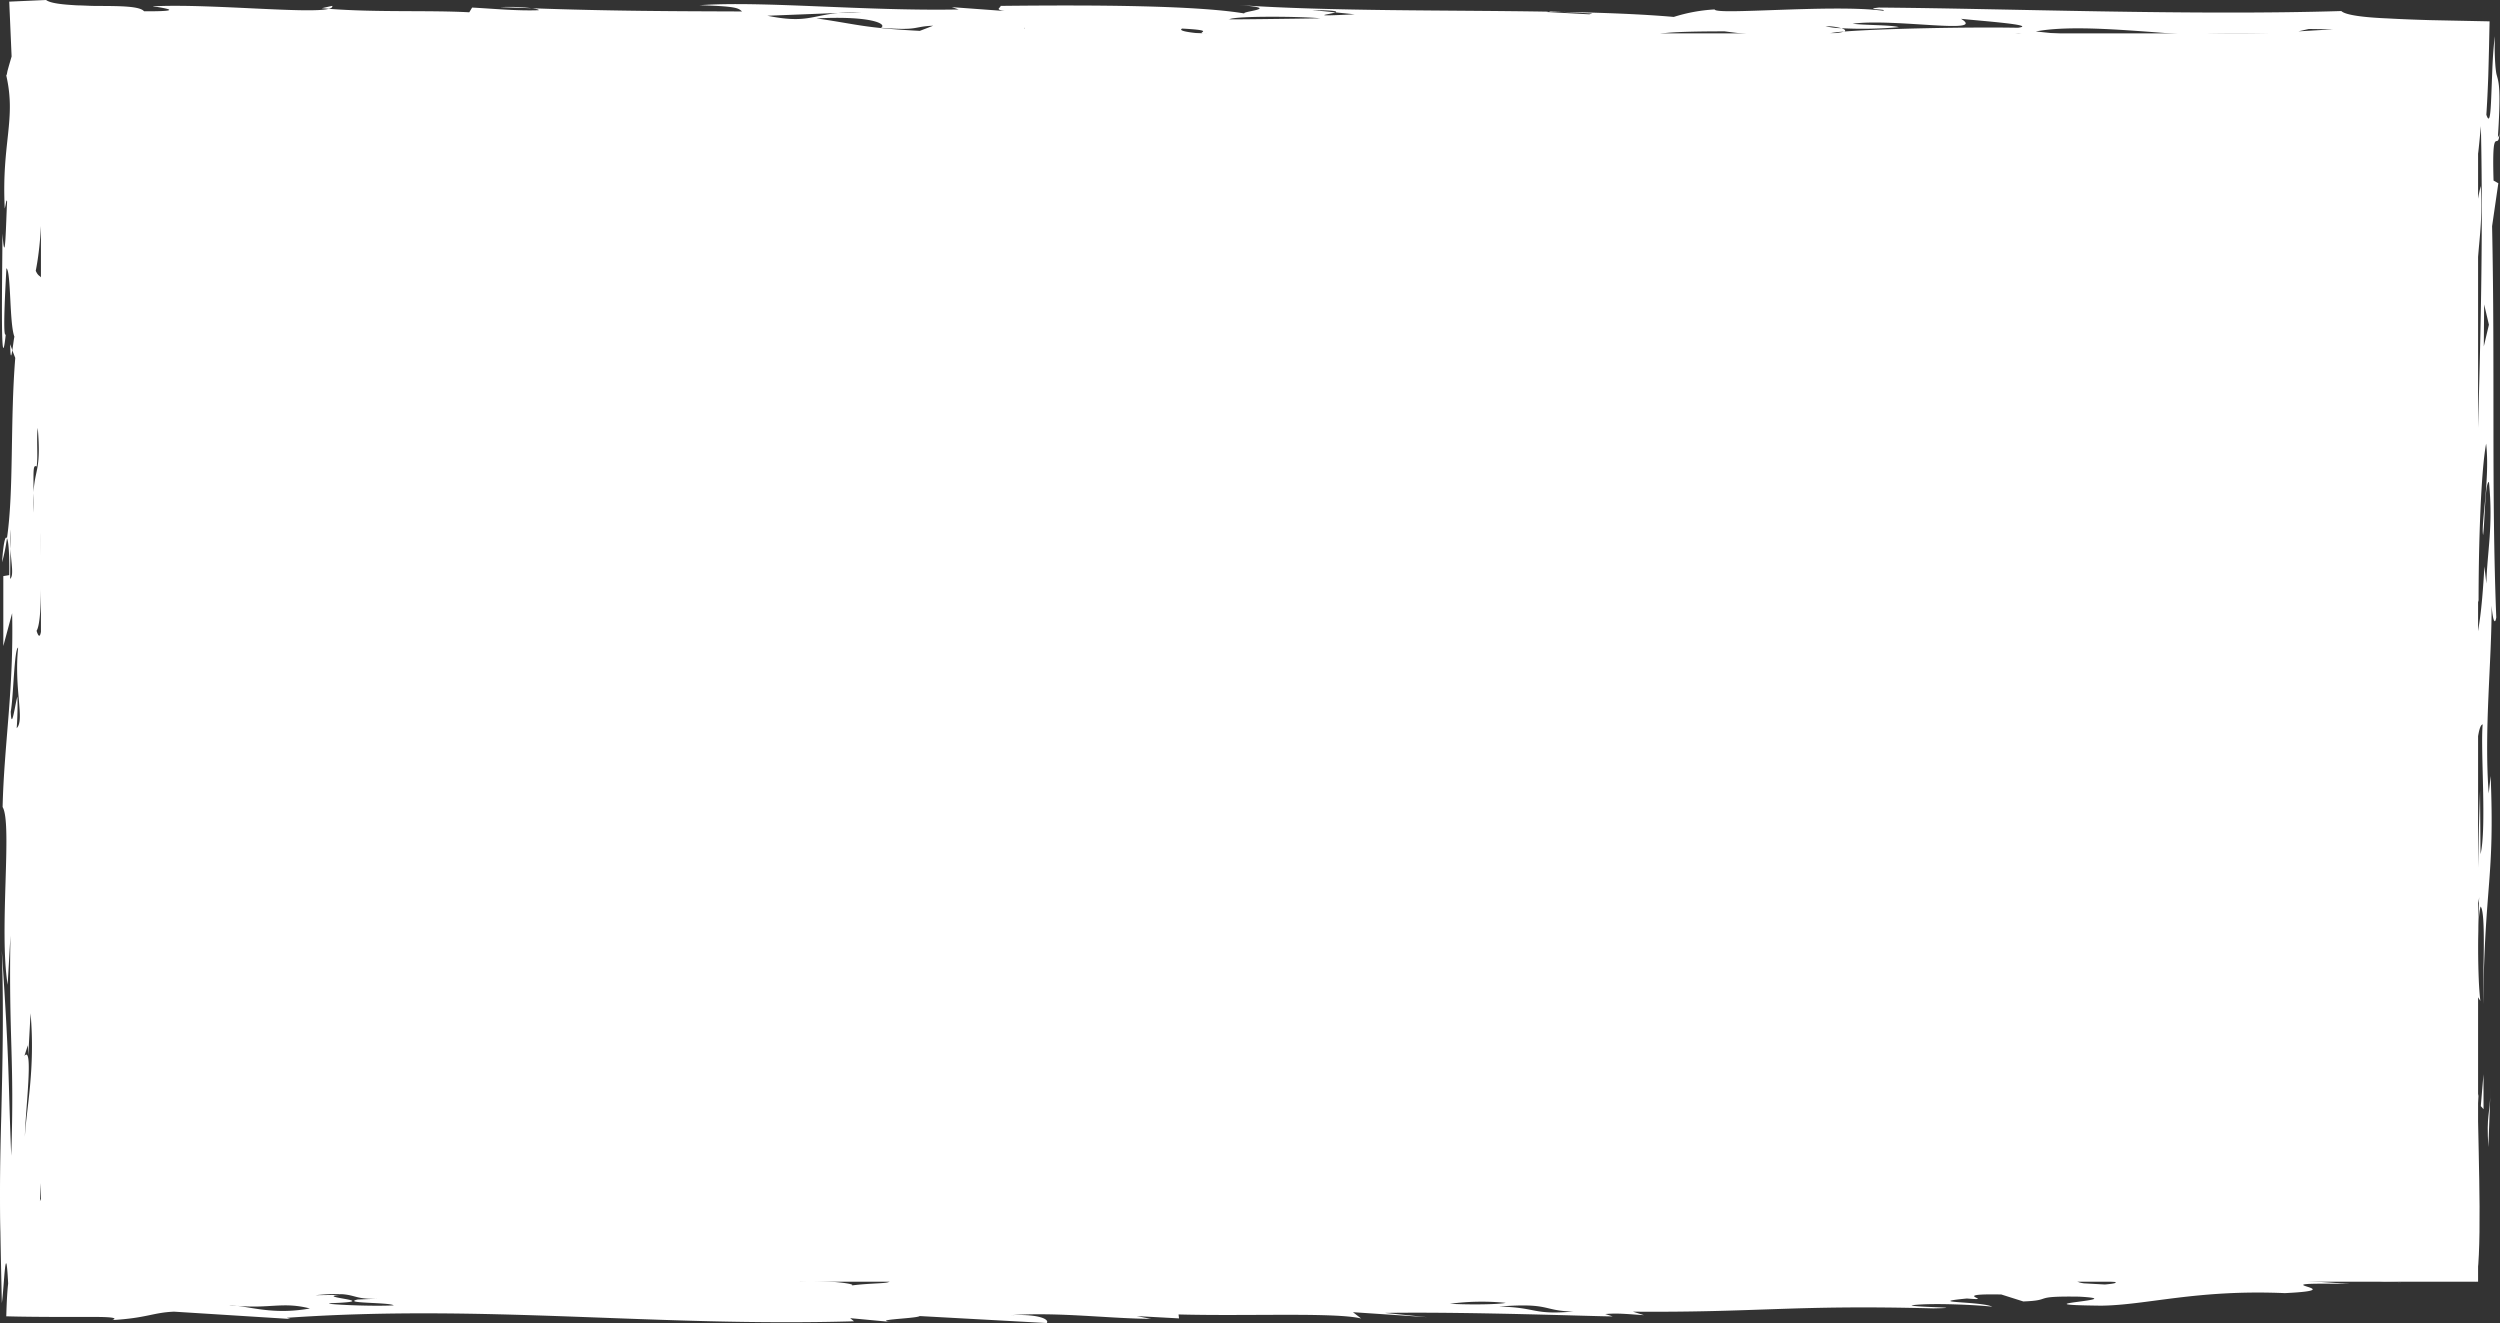 <svg xmlns="http://www.w3.org/2000/svg" viewBox="0 0 717.54 379.72"><rect x="0" y="0" width="717.54" height="379.72" fill="#333333" stroke="none"/><defs><style>.cls-1{fill:#fff;}</style></defs><title>tekstblok_6</title><g id="Laag_2" data-name="Laag 2"><g id="content"><rect class="cls-1" x="11.75" y="9.58" width="699.5" height="358.29"/><path class="cls-1" d="M711.34,314.57c-.09,1.05-.13,2.7-.19,4C711.08,314.77,711.1,312.93,711.34,314.57Z"/><path class="cls-1" d="M710.41,367.87c0-13.77,0-35.58.74-49.29C711.37,330.79,712.57,363.7,710.41,367.87Z"/><path class="cls-1" d="M714.84,312.13l-.64,17.12C713.61,319.23,714.63,321.07,714.84,312.13Z"/><polygon class="cls-1" points="712.82 318.36 712.03 317.47 712.8 308.33 712.82 318.36"/><path class="cls-1" d="M144.54,15.89c1.78.35,2.88.72,2,1.2Z"/><path class="cls-1" d="M104.87,12.3c-3.56-.13-6.05-.19-8.18-.22C99.13,12,101.18,12.1,104.87,12.3Z"/><path class="cls-1" d="M180.57,15.56l-7,.11C175.77,15.56,178.24,15.51,180.57,15.56Z"/><path class="cls-1" d="M620.78,12.53c6.55.57,12.76,1.1,17.48,1.45C625.5,14.59,624.4,13.29,620.78,12.53Z"/><path class="cls-1" d="M2.9,98.79l.64,1.7C3.25,102.35,3,103.27,2.9,98.79Z"/><path class="cls-1" d="M95.35,1.68c.18.37-.2.64-.93.84l-2.06-.16Z"/><path class="cls-1" d="M208.5,14.27c.1,0,.27,0,.39-.07l5.73.4A21,21,0,0,1,208.5,14.27Z"/><path class="cls-1" d="M2,154.47a53.31,53.31,0,0,1-1.4,6.93C.93,156,1.54,153.53,2,154.47Z"/><path class="cls-1" d="M95.71,12.08c-.08,0,0,0-.08,0l1.06,0Z"/><path class="cls-1" d="M152.67,2.37l-9.1-.32A53.76,53.76,0,0,1,152.67,2.37Z"/><path class="cls-1" d="M620.78,12.53l-5.55-.48A26.43,26.43,0,0,1,620.78,12.53Z"/><path class="cls-1" d="M709.9,268.51c0-5.53.45-6.84.91-7.89A68.71,68.71,0,0,1,709.9,268.51Z"/><path class="cls-1" d="M697.69,363.73l2.21,0A19.28,19.28,0,0,1,697.69,363.73Z"/><path class="cls-1" d="M485.54,362a24.47,24.47,0,0,1-2.8-.51C484.55,361.36,485.57,361.65,485.54,362Z"/><path class="cls-1" d="M290.13,377.47c13.85-.93,28.16,1,40.23,1.06l-4.12-.79,12.16.66-.14-1.13c20.1.53,45.05-.64,52.41,1.16l-2.35-1.81,21.32,1.43-12.21-1.22c23.95-.38,60.34,1,65.45,1l-2.15-.68c3.92-.34,7,.1,11.1.32l-3.16-1c36.1.28,46-2,86.25-.94,11-.24-6.08-.33-6.25-.89,6-.8,20.1,0,23.15.41-3.19-1.58-20.17-1.1-7.28-2.36,9.16.77-6.24-1.46,9.87-1.15l6.32,2c9-.35,1.79-1.58,16-1.38,16.19.88-19.81,2.29,6.26,2.59,13.07-.13,27.49-4.69,52.81-3.6,21.85-1.06-11.49-3.15,18.73-2.63l-19.35-1.33c5-.57,1.85-1.59,14.94-1.16A127.7,127.7,0,0,0,689.4,368c-28.31-1.53,24.82-2.3-1.53-4.29l9.82.07c-1.22-.08-1.53-.27-.88-.42l13.05-.14c-8.05-.45-27.19-.63-18.3-2.12l18.91-.38c-5.05-1.12,1.88-1.58.78-2.49L655.64,356c2.18.67,10.19,1.11,7.21,1.79-14.85.6-12.12-1.22-26.07-.29l6.16.9c-1.11-.34-3.07-.45,0-.57,4.88-.57,7,.1,7.07.67-4.89,1.13-19,.37-23.15-.42-18.06.15-3.72,2-7.69,2.4-9.35-1.91-30.16,0-41.35-.84l7.18,1.23c-13.74,1.5-26.05.27-34.1-.17l3.12,1c-19.13-.2-28.62,3.21-43.19-.38l2,.67c-7.85.32-19.76,1.07-27.29,0-.17.43-1.5,1-4.68,1.08-4.26-1.39-12.41-.34-24-.09,7.68.36,5.22,2.16,13.32,2.59-17.85,1.85-16.37-2-31.36-2-9,.92,8.06,1,10.21,1.68-23.15-1-47.57,4.16-62.18.56l9.94-1.15c-9.21-.77-14.2-.76-13.08-.43a12,12,0,0,1,5,.56c-27.8,1.86-43.49-2.64-71.55-1.91,2.08.67,6.1.89,6.27,1.46-12.92.7-12.58-3.49-33.45-2.09l4.09.78c-7,.47-12.1-.66-11.16-.89-.55,3.06-44.17-.15-58.72,3.84-10.23-1.68-39.51-3-48.45-2.07-12.83,1.83,11.36,2,6.59,3.73-10.05,0-15.33-1.68-30.3-1.08-.25-1.7,29.59-3.45,1.42-4.42l-3.94.91a110,110,0,0,1,11-.24c8.15,1-4.89,1.14-6.76,1.59L123.55,364c-2.21-1.81,15.87-1.39,17.74-1.84-23.93.38-52.73,3-75,1.82l2.11.68c-28.38-1.54-16.56,3.31-39.14.41-6,.23-4.89.71-4.57,1.15.16.22.12.43-1.07.59a67.57,67.57,0,0,1-7.53.32c-4.77,0-1.31-.68-.41-.91l-2.18-.06c.19-8-.24-9.31-.52-11.62-.27-2.14-.4-4.4.4-14.16l-1.92,4.4c1.32-24.33,4.67-49.84,3.84-70.86-1.47,1.26-1.33,14.26-2.45,19.44,2.66-28.49.33-68.32,1.76-94.65,1.25,7.87,2.92-12.46,4,4.4-1.91,4.36-.65,12.27-.87,21.29,4.17-14.59-2-61,1.59-65.48L17.82,155c.22-4,1.34-14.29,1.8-7.22l-.95-29.05C17.55,129,15,150.45,16.58,157.2c-1.57,8.26-1-11.9-2.84-4.58,2.46-19.44-1-12-.5-32.08,2.13,9.11,2.89-20,3.92-19.11-.39-6.59.6-21.23,1.32-26.89.1-5.82-.28-15.4-.59-25.87-.16-5.23-.3-10.69-.35-16,0-2.65,0-5.28,0-7.82,0-1.21,0-2.41.06-3.59,0-.62.06-1.21.11-1.78l-.26,1.38-.07.38,0,.21,0,.37-.15,1.52c-.19,2-.41,4.07-.65,5.85-.47,3.58-1,6.17-1.71,5.76a126.11,126.11,0,0,0,.47-13.26l0-.58,0-.49-.08-.95c-.06-.61-.15-1.18-.25-1.72A7.73,7.73,0,0,0,14,15.38c-.18,1.55-.33,3-.44,4.39,0,.72-.1,1.39-.14,2s-.07,1.41-.1,2.05c-.1,2.57-.09,4.49,0,6a12.82,12.82,0,0,0,1.18,5.3c1,2.23,2.2,4.08,1.26,18.8-1.79,7.27-2.24,15.34-2.77,30.5-1-6.9-1.48-3.86-2.73-6.7C12,69,12.2,57.8,12.09,45.87c-.07-6-.14-12.12-.22-18.24s0-12.26.32-17.61c1.51.07,3,.17,4.42.28a19.68,19.68,0,0,1,5,1c.5.2.89.4,1.28.6a6.57,6.57,0,0,0,1.29.6c2.25.79,6.12,1.49,17.71,1.7l-9.95.58-5,.29c-1.56.1-3.69.2-4.17.29l.51,0,.62-.05,1.73-.07,2.87-.09c1.68,0,2.89,0,3.78,0A5.5,5.5,0,0,1,35,15.6c.81.47,1.15,1.11,10.19,1.33L38,15.69c11-.24,15.11,0,21.24.88l-9.36-1.91c6-.24,17-.48,17.15.64,1.53-.46,2.07-.83,2.07-1.16,1.16.32,4,.52,11,.46-4.09-.22-7-.1-7.13-.66,26.61.45,6.22-2.07,22.71-1.89-2.61-.44,2.08-1,8-1.22-.4,3,32.28,3.4,40.92,5.06l-.1,0,22.26,1.21c-4.52-.25.35-1.07,6.83-1.39l-1.05,0c7.07-.47-8.41-3.27,12.81-2.4l11.15.89c-2-.11-.08-.57,1-.8l11.48.82c17.57-2.81,33.16,1.58,53.83.2-6,.24-15.05,0-11.16-.88a69.8,69.8,0,0,1,13.17.43l-1-.34,39.37,1.85c-3.19-1-25.23-1.08-15.38-2.23,5.83-1.37,17.13.08,24.2.18-.91.8-13.94,1.5-.77,1.93,1.61-.39,14.14-1.22,8.23-1.78,13.49.81,33.08,1.3,45.16,2.7,3.83-.34-2.2-.67-4.21-.78l-1,.23c-8.12-.44-1.25-2-17.21-1.22-1.33-2.6,23-.72,37-1.08L356.8,11.64c37.59-3.57,88.34.29,125.59.34-10.93.82-20.07,0-18.77,2.08,23.14,1,20.11.53,43.19.94l-2-.11c11.94-1,28.24,1,36.06-.85-5.16-1.13-16.94,1.05-17.23-1.22l29.12.18c-9.15-1.35-29.12-.18-40.22-.5-8,.13,16.1.31,12.3,1.79-27.18-.07-33.37-1.53-46.74-3.65C470,9.06,490,9,495,9c17.3,2.35,42.57,3.43,69.52,2.37l14.81-1.72c13.34,1.56,7.67,4.63,31.77,4.24l-7.2-1.23c5.28-.48,8.75-.65,11.3-.63-10.36-.94-21.52-2-30.89-3,13.71-2.62,39.38,1.3,59.54,1.82-1-.33-8.09-.43-10.19-1.11,13.53-.27,27.35.2,40.57.85l19.28,1,14.77.84c-.09,2-.16,3.79-.2,5.52.32,1.91.52,1.74.68.3s.28-4,.44-6.73c-1.9-.13-3.78-.28-5-.49s-1.68-.48-.55-.86c2.21.13,4.44.17,6.69.18,0,2.31,0,4.55.08,6.71s.1,4.16.11,6.18c0,3.93-.12,6.94-.76,8.25,2.26-5.34.17,28.06,2.28,4.71,1,44-1.09,92.46-2.37,136.94.68-2.16,1.24-2.16,1.7-.29,0-15.05.61-37.17,2.18-45.52,1.15,9.89-1.54,23.4-.86,26.24.56-5.05.54-15.08,1.67-15.25,1.27,12.88-.53,20.1-.74,29.17l-.57-4.92c-1.54,28.28-3.94,15.61-3.32,45.64,1.38,10.87,1.13-.11,2.83-.29-.67,7.07,1.18,29.87-.62,37.23l-.14-18.17c-.48,12.72-.47,24.75-1.06,33.56a10.65,10.65,0,0,0,.88-4.34c-.55,10.1-.41,23.07-1.54,28.25l1.82,2.84c-.8-6-1-24.06.07-27.1,1.59,1.73.6,20,.73,28,.5-35.21,3.33-35.64,2.15-65.45l-.56,5c-1.38-18.54.89-37.65.83-53.9.37,4.58,1,5.5,1.34,3.36-1.41-35.95-.34-71.31-1.2-112.28l1.79-12.33-1.37-.76c-.6-20.05,1.92-4.34,1.79-17.26,0,4.91-.22,4-.56,5,.77-11.64.45-14.87,0-16.82-.12-.49-.24-.9-.36-1.34s-.22-1.3-.31-2.15a71.32,71.32,0,0,1-.17-8.87c-.36,2.43-.58,5.73-.73,9.2-.1,2.71-.22,5.65-.32,8.18-.19,4.79-.44,8.07-1.41,5.16.24-3.53.42-7.35.56-11.31.07-2.49.14-5,.2-7.57s.11-5.28.17-7.92l-17.05-.35c-4.38-.13-8.48-.28-12.07-.49C678.3,5,673.15,4.31,672,3.17c-43.1,1.32-96.52-.73-132.75-1-4.94.58,3.08.45,1.18.91-14.32-1.9-48.06,1.33-48.29-.37A47.06,47.06,0,0,0,480.4,4.86c-9.19-.81-20.2-1.21-31.88-1.44l8.54.46-.93.23L444,3.45l.45-.1c-29.08-.49-62.67-.08-89-1.9,15.19,1.11-3.83,2.05,3.35,2.72-13.41-2.7-45.55-2.76-71.62-2.48.12.56-1.9,1,1.16,1.47L273.18,2.05l2,.67c-27.07.5-56.54-2.5-74.41-1.22,11.05.32,11.11.88,12.22,1.79-19.39-.07-37.68-.1-60.33-.92,1.21.17,2,.36,2,.56-5.94.24-13.07-.43-19.15-.76l-.82,1.36c-11.59-.63-26.55.07-40.32-1C89,4,61.05,1.14,45.15,1.76c-6.08-.33,13.26,1.56-3.8,1.48C40.14,1.77,34.6,1.75,29.2,1.71c-1.35,0-2.69,0-4-.07l-1.95-.08c-1,0-1.92-.07-2.8-.13C17,1.21,14.23.79,13.23,0L2.65.47l.68,15.74-.79,2.72-.4,1.45L2,21.12c0,.11-.07.28-.1.34l-.1.21C4.71,34.34.42,41,1.36,59.83c.34-1,.45-3,.68-2C1.71,63.88,1.51,77.94.7,67,.71,77.1,0,111.3,1.65,96c-.9,1.11-.13-12.94.19-19,1.36.8.83,15.9,2.3,19.65-.15.49-.38,2.48-.6,3.92l.84,2.16C2.88,121.53,4,140.73,2,154.47c.42.8.74,4.11.65,10.6l-1.7.28,0,20.08L3.48,176c.5,22-2.31,37.54-2.73,55.64,2.84,4.65-1.07,35.32,1.45,51L3,268.51c-.52,30.22,1.19,35,.22,63.21-.95-23.91-.38-24-2.7-58.87.59,17.48.19,32.59-.15,47.32C.17,327.53,0,334.81,0,342.24c0,3.72,0,7.47.11,11.3.05,3,.11,6,.17,9,.08,3.78.17,7.6.25,11.47.34-2.36.62-7.37.9-9.88s.56-2.57.91,4.28c-.26,2.17-.43,5.4-.54,9.39,4,.12,8.91.16,13.81.18l11.21,0c4.48,0,7.35.2,5.41.9,9.94-.58,11.67-2.17,17.75-2.41l33.36,2.1-1-.34c56.71-3.95,105.86,2.65,162.77,1l-1.1-.9,14.24,1.33c-11.16-.88,4.84-1.14,5.71-1.93l36.46,2C301.22,378.92,299.07,377.11,290.13,377.47ZM2.91,166.15,3,157.51A37.37,37.37,0,0,1,3.1,152L3,157.51C3.25,162,4,165.21,2.91,166.15ZM650.89,4c4.16.79-6,.24-8.88.35l14.06.21C658,4.1,652.94,4.11,650.89,4Zm-637,161.64L15,170.46l-.89,6.16ZM14,288.13l.65-12.21.23,1L14.21,289ZM68.1,374.8c-.78-.07-1.49-.12-2.36-.23.77,0,1.58.13,2.36.23,9.42.82,13.18-1.22,20.85.75C79.53,377.24,73.48,375.49,68.1,374.8ZM4.79,209A86.82,86.82,0,0,0,5,199.94c-.68,2.12-1.68,10.32-1.92,4.32.79-4.18,1-18.18,2.12-18.38C4,198.06,7.16,206.67,4.79,209ZM100.64,3.36l-3.07.12,11.24.89ZM153,4.52c6.23,1.46,22.25,1.2,33.32,1.53,2.87-1.25-8.38-2.7-21.41-2.57C149.64,2.37,159.13,5.41,153,4.52ZM7,303.08,8,300l.12,2.92.65-12.1c1.39,15.9-1.19,27.27-1.63,35.39C7.24,319.09,9.7,299.69,7,303.08ZM264.6,5.23c11.16.89,31.29,2,29.44,3,.72-1.93-15.45-2.81-20.48-2.8A84.21,84.21,0,0,1,264.6,5.23ZM264,8.86C247.81,8,246.7,7.08,234.35,5.28c16-.81,20.39,1.67,18.49,2.69,11.16.89,9-.36,15-.59ZM247.19,3.45l-6.6.27c-7.8.8-9.42,3-20.35.8l20.35-.8A53.58,53.58,0,0,1,247.19,3.45Zm136.1.1-6.64-.66c6.56.07,7.32.36,6.64.66l5.54.56C374.4,4.81,381.83,4.14,383.29,3.55Zm-103.8.53-19.12-.2C261.47,4.79,273.4,4.31,279.49,4.08ZM379,5.26c-8.06.13-29.08.39-26.16.27C354.78,4.51,373.92,4.71,379,5.26ZM712.89,99.43l.1-12.06,1.37,5.83ZM659.67,9l3-.68,7,.1Zm-130.39.1c.62-.29.28-.66-.8-1a21.43,21.43,0,0,1-4.54-.58,16.5,16.5,0,0,1,4.54.58A119.86,119.86,0,0,0,545,7.8c-2.1-.67-10.15-.54-13.26-1C543.7,5.21,570.48,10,562.84,5.4c5,.55,22.32,1.77,16.35,2.57-13.66-.26-39.55.24-49.91,1.09a12.51,12.51,0,0,1-4.09.48A34.6,34.6,0,0,1,529.28,9.06Zm-175.74,1a77.42,77.42,0,0,1-8.05-.41c-4.24-.34-7.46-.85-6.21-1.49,10.3.56,3.72,1.08,6.21,1.49C348.08,9.86,350.87,10,353.54,10.06Zm-31.07.28,16.13.87-8.13-1,24.31,1.88C340.83,13,324.62,11.58,322.47,10.34Zm-5.68.89-3.33-1.1,5.09,1.12-1.76,0,.76.25-27.17-.63ZM39.12,9c-10.18,3.81,24,2.7,29.34,4.54,1.14-1.27,11.44-3.26-15.1-3.21,22.94-1.29,14.37,2.47,28-.73-11,.25-24.22-.75-26.18-.86l13-.13C60.82,6.26,48.22,9.79,39.12,9ZM11.77,121.73l-.09,17L12,122.64Zm174.46,245c-1.2-.9,20.73-2.52,26-.83C201.13,366.2,189.06,366.1,186.23,366.78ZM367,367l-19.14-.76c3.69-2,17.1.08,26.07-.27C377,367,369.94,366.35,367,367Zm124.55,0,6.09.33-6.4-2Zm-8.38-2.7c3.84-.91-9.24-1.34-12.33-1.23Zm112.19-1.78-8,.13,7.22,1.8Zm-12.71,2.11c-1.88-1.29-1.08-3-19.46-2.17-.77,1.36,4.24,1.35-2.59,2.95a123.85,123.85,0,0,0,14-.36c-4.12-.22-9,.35-10.12-.55a107.54,107.54,0,0,1,18.13.13c.64.46,1.66.87,4.08,1.07C586.63,365.34,585.07,365,582.61,364.68ZM516,366.11a44.12,44.12,0,0,0-5.48.57l-1.11-.34a18.41,18.41,0,0,1,6.59-.23c2.66-.18,5.76-.34,9-.48,2-1.15-10.55-1.93-13.87-2.57,6,.33,11.17,1.45,19.11.75-1.05-.33-.05-.56-5.05-.55l11-.25c12.55,1.6.56,2.09-11.15,2.62a9.85,9.85,0,0,1-3.48.8A26.45,26.45,0,0,1,516,366.11Zm88.11,2.56-6-.33c-3.08-.45-1.12-.91-2.2-1.24C603,367.2,612.15,368,604.13,368.67Zm-360.44.39c4-.34-5.22-1.69-14.19-1.33l4.77-1.71c.23,1.13,18.22,1,20.24,1.1C257.69,368.7,250.68,368,243.69,369.06Zm-233.18-188c2.15-3.27.86-26.2,1.42-31.27C12.4,161.74,12.9,188.86,10.51,181.09Zm-.87-39.77c0-6.27-.18-8,.9-7.4.45-3-.12-8,.32-11.08,1,12.21-.77,11.45-1.22,18.48,0,1.64,0,3.5-.09,5.83C9.48,144.62,9.54,142.86,9.64,141.32ZM30,370.11l8.33,1.57,13-.14Zm140,2.81c-1.07-.9,13.89-.93,17-.48-1-1.19-11-1-19-1.16-1-.1-2.7-.16-5.26-.16,1.57.09,3.3.13,5.26.16,3,.28.91.89.91,1.3l-4,.35,11,.32Zm246.17,1.28a70,70,0,0,1,16-.26C430.2,374.4,422.19,374.53,416.12,374.2ZM95.75,374c15-.59-7.24-1.79,2.64-2.38l-7.89.13c12.8-1.27,9.14,1.34,18.14,1l-6,.23c-4.76,1.14,9.23.78,10.36,1.68C106,375.07,89.76,374.19,95.75,374Zm334.51,1c14.9-1.16,12.27,1.23,21.3,1.44C439.68,377.44,441.42,375.28,430.26,375ZM190.6,377.41l-.94.23,12.1.66,1-.23Z"/><path class="cls-1" d="M448.77,363.05c3.68-.15,6.11-.12,8.11,0C454.31,363.08,451.61,363.1,448.77,363.05Z"/><path class="cls-1" d="M17.73,104.81a8.6,8.6,0,0,1-.57-3.38C17.34,101.64,17.53,102.48,17.73,104.81Z"/><path class="cls-1" d="M18.48,75.65V74.54c0-.25.07-.62.11-.91Z"/><path class="cls-1" d="M708.42,259.71c-1.46,6.25-.24-6-.25-11C708.18,253.68,709.2,255.62,708.42,259.71Z"/><path class="cls-1" d="M710.84,220.21A112.4,112.4,0,0,0,710,232.6,81.58,81.58,0,0,1,710.84,220.21Z"/><path class="cls-1" d="M710.21,252.44c-.3-7.7-.36-14.39-.22-19.84C710.05,237.67,710.61,242,710.21,252.44Z"/><path class="cls-1" d="M710.43,113.81C709.54,120,710,132,710,132c-.84-26-1.69,5.23-2.37,7.4C708,123.17,709.09,123.07,710.43,113.81Z"/><path class="cls-1" d="M710.89,79.36c0,2.67,0,5.23.17,7.21A58.76,58.76,0,0,1,710.89,79.36Z"/><path class="cls-1" d="M710,69.68a73.88,73.88,0,0,1,2-16.3c.73,10.91-.88,17.87-1.13,26C710.87,73,711,66.73,710,69.68Z"/><path class="cls-1" d="M493.87,15.7c2.07.11,7,.1,7.18.67L486,16.4C479.93,16.06,490.85,15.82,493.87,15.7Z"/><path class="cls-1" d="M438.27,13c-12-.09-5.77,1.37-11.87,1l.68-1.93Z"/><path class="cls-1" d="M445,3.22l3.55.2-4.06-.07Z"/><path class="cls-1" d="M380.28,14.88,388.6,17C378.49,16.47,378.35,14.77,380.28,14.88Z"/><polygon class="cls-1" points="334.34 16.32 341.41 16.98 319.29 16.34 334.34 16.32"/><polygon class="cls-1" points="278.96 15.28 277.01 15.74 261.84 15.2 278.96 15.28"/><path class="cls-1" d="M15.66,345c-1.81,2.3-1.06-21.86-1.52-28.9C16.41,321,13.38,335.42,15.66,345Z"/><path class="cls-1" d="M427.76,363.88l-23.08-.42C422.56,362.75,409.67,363.46,427.76,363.88Z"/></g></g></svg>